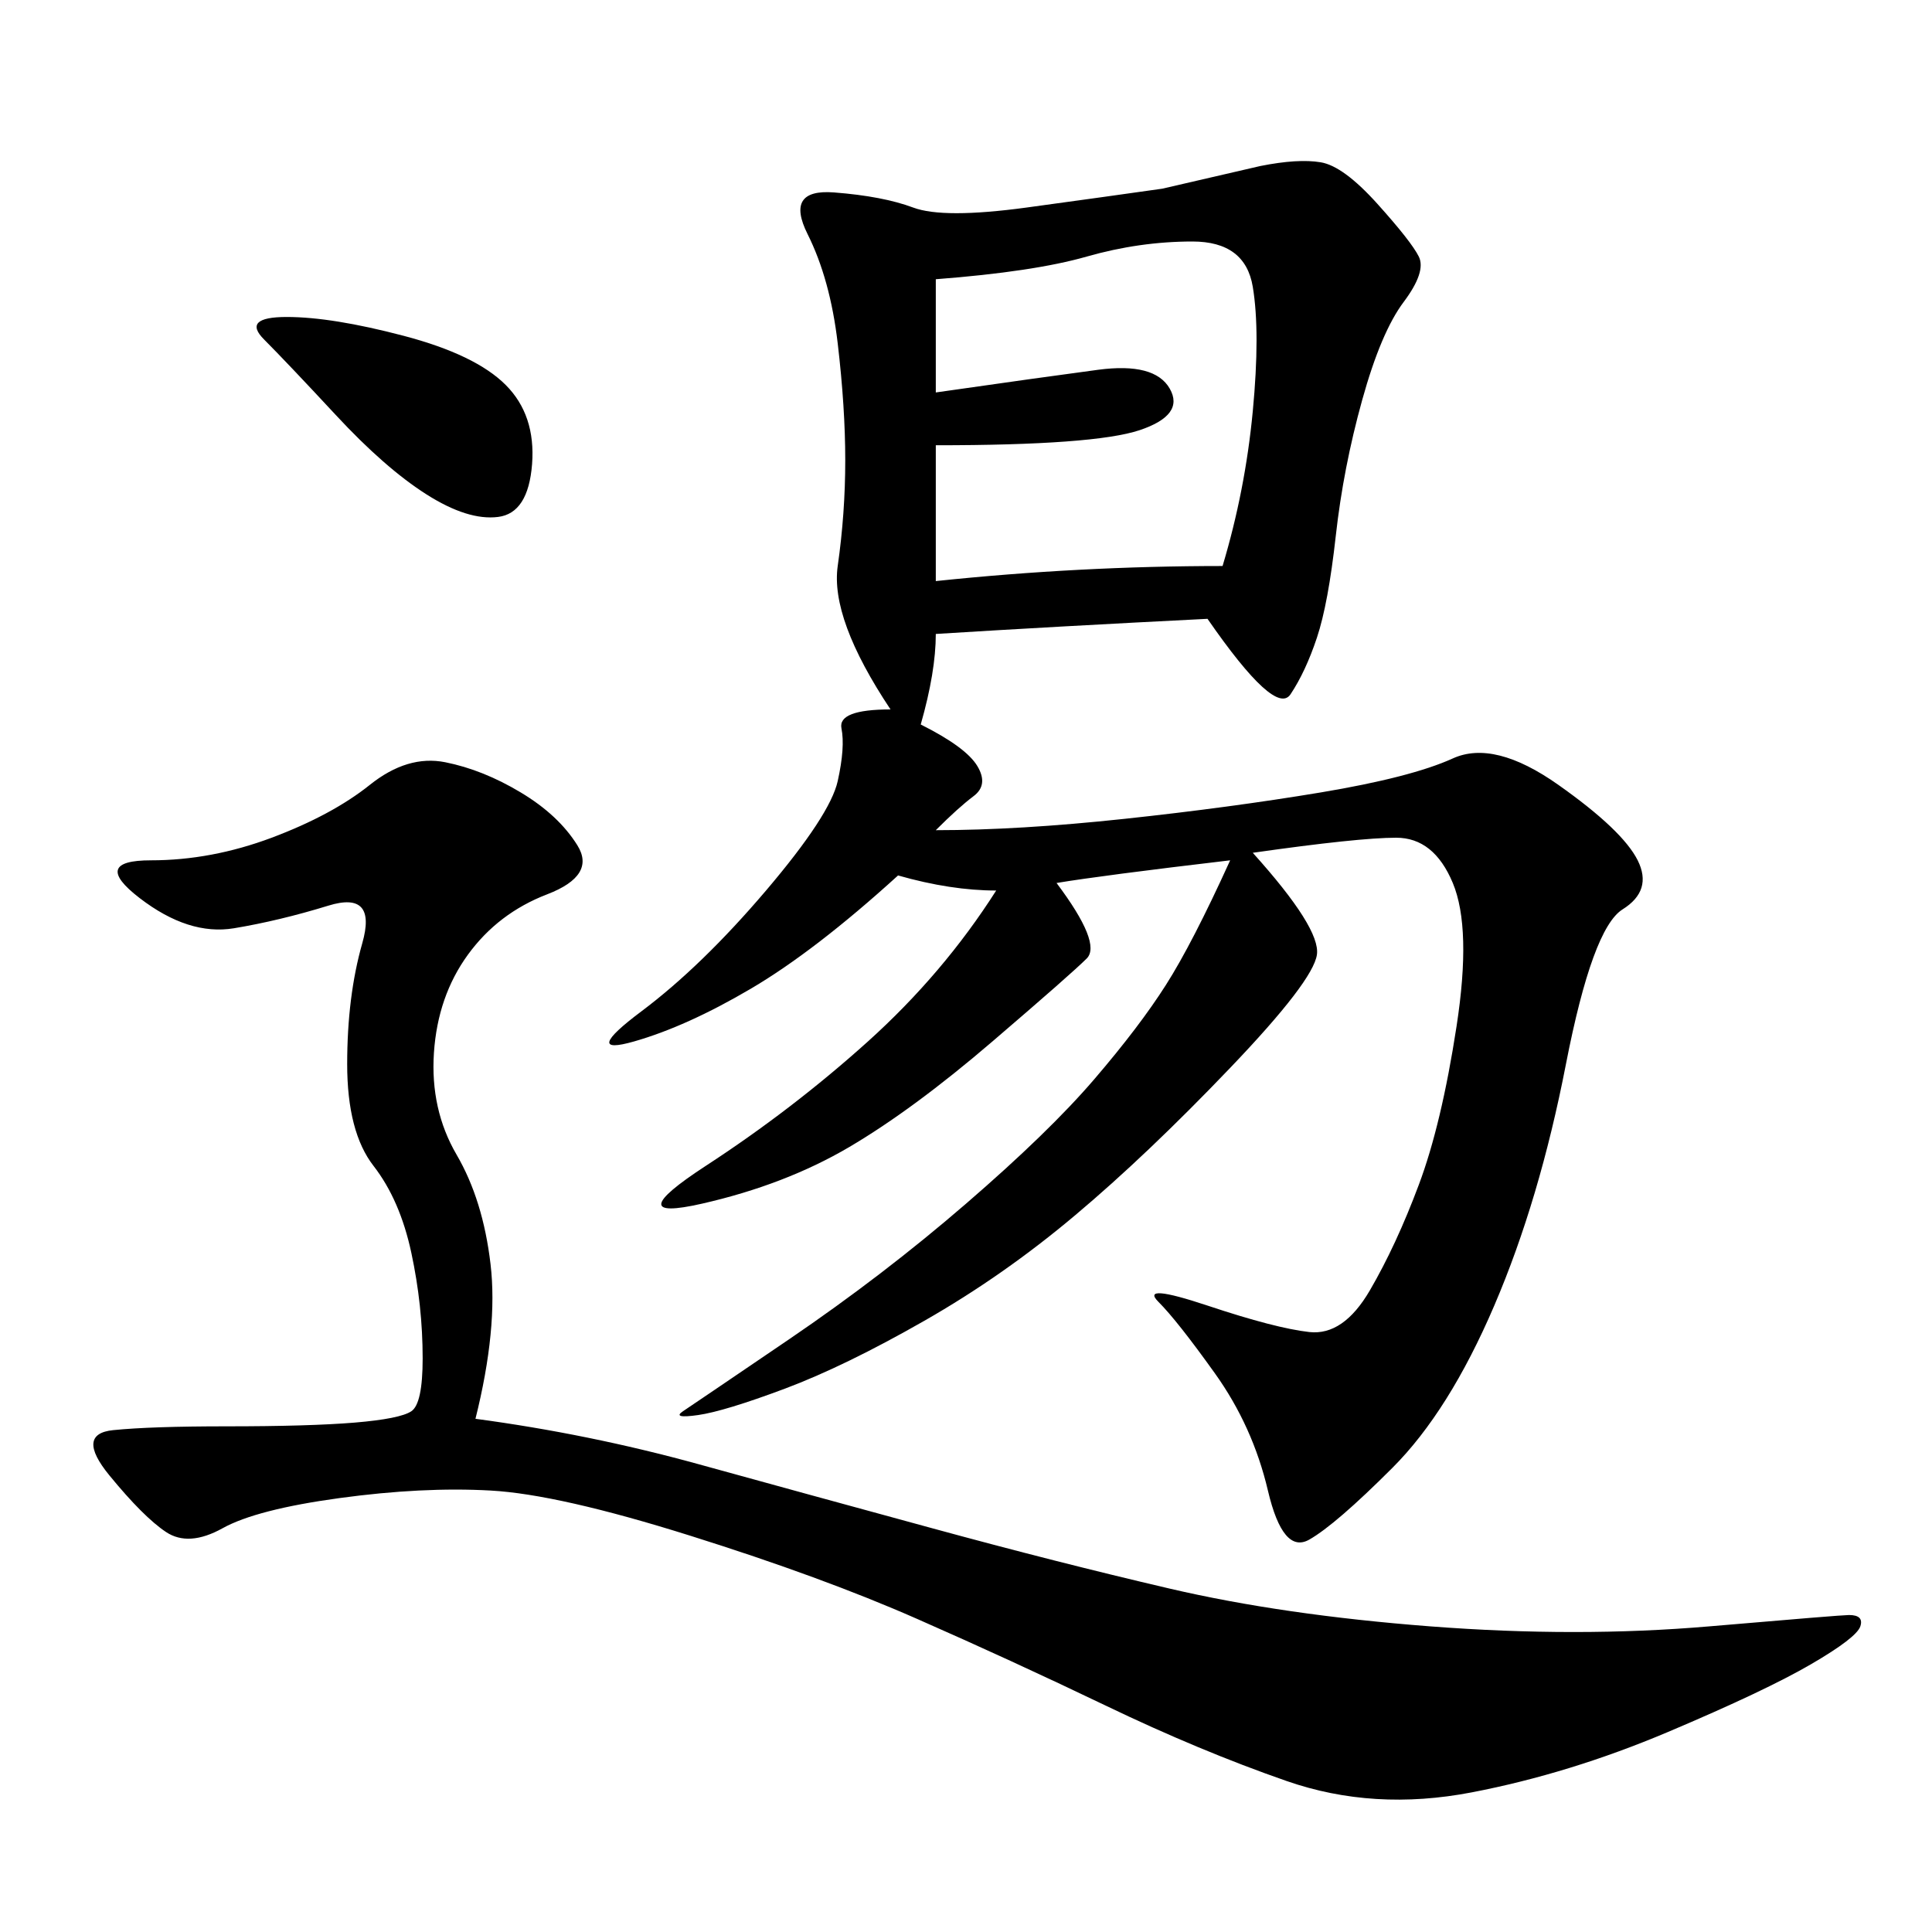 <svg xmlns="http://www.w3.org/2000/svg" xmlns:xlink="http://www.w3.org/1999/xlink" width="300" height="300"><path d="M138.28 110.16Q128.91 96.09 130.08 87.89Q131.25 79.69 131.25 71.48L131.25 71.48Q131.25 63.28 130.08 53.32Q128.91 43.36 125.39 36.33Q121.88 29.30 129.49 29.88Q137.11 30.47 141.80 32.23Q146.48 33.98 159.38 32.23Q172.27 30.47 180.47 29.30L180.47 29.30L195.70 25.78Q201.56 24.61 205.08 25.20Q208.59 25.78 213.87 31.64Q219.14 37.50 220.31 39.84Q221.48 42.19 217.97 46.88Q214.45 51.56 211.52 62.11Q208.59 72.66 207.42 83.20Q206.25 93.75 204.49 99.02Q202.73 104.30 200.39 107.81Q198.05 111.33 187.50 96.09L187.50 96.09Q164.06 97.27 145.31 98.44L145.31 98.44Q145.31 104.30 142.97 112.50L142.97 112.50Q150 116.02 151.76 118.95Q153.52 121.88 151.17 123.63Q148.83 125.39 145.31 128.91L145.31 128.91Q158.20 128.91 174.61 127.15Q191.02 125.39 205.08 123.05Q219.14 120.70 225.59 117.77Q232.03 114.84 241.99 121.88Q251.95 128.91 254.30 133.59Q256.64 138.28 251.95 141.21Q247.27 144.14 243.16 165.23Q239.06 186.33 232.03 202.73Q225 219.14 216.21 227.93Q207.42 236.72 203.32 239.06Q199.22 241.41 196.88 231.45Q194.53 221.48 188.67 213.28Q182.81 205.08 179.88 202.15Q176.95 199.22 187.50 202.73Q198.05 206.25 203.32 206.84Q208.59 207.42 212.70 200.39Q216.80 193.36 220.31 183.98Q223.83 174.61 226.17 159.38Q228.52 144.14 225.59 137.11Q222.66 130.08 216.80 130.08L216.80 130.08Q210.94 130.08 194.53 132.42L194.53 132.42Q205.08 144.14 204.49 148.24Q203.91 152.34 191.02 165.82Q178.13 179.30 166.99 188.67Q155.86 198.05 143.55 205.08Q131.25 212.11 121.88 215.63Q112.50 219.14 108.40 219.73Q104.30 220.31 106.05 219.14Q107.81 217.97 122.46 208.01Q137.11 198.05 150 186.91Q162.89 175.78 169.92 167.58Q176.95 159.38 181.05 152.93Q185.16 146.48 191.02 133.59L191.02 133.59Q171.09 135.94 164.06 137.11L164.06 137.11Q171.09 146.48 168.75 148.83Q166.41 151.17 154.10 161.72Q141.80 172.27 131.84 178.13Q121.88 183.98 108.98 186.91Q96.09 189.84 109.57 181.05Q123.05 172.27 134.77 161.72Q146.48 151.17 154.69 138.28L154.69 138.28Q147.66 138.28 139.45 135.94L139.45 135.94Q126.56 147.66 116.60 153.52Q106.64 159.38 98.44 161.72Q90.23 164.06 99.61 157.03Q108.98 150 118.95 138.28Q128.91 126.56 130.08 121.29Q131.25 116.02 130.66 113.09Q130.08 110.16 138.28 110.16L138.28 110.16ZM73.83 220.31Q91.41 222.66 108.40 227.34Q125.39 232.03 144.73 237.30Q164.06 242.58 181.64 246.68Q199.22 250.78 222.07 252.54Q244.92 254.30 265.43 252.54Q285.94 250.78 287.11 250.78L287.11 250.78Q289.45 250.78 288.87 252.54Q288.28 254.30 281.25 258.40Q274.22 262.50 258.98 268.95Q243.75 275.39 228.52 278.32Q213.28 281.25 199.80 276.56Q186.33 271.88 171.68 264.84Q157.03 257.81 142.38 251.37Q127.73 244.92 107.23 238.48Q86.72 232.03 76.17 231.45Q65.63 230.86 52.73 232.62Q39.84 234.38 34.57 237.30Q29.30 240.23 25.78 237.89Q22.27 235.55 16.99 229.10Q11.72 222.66 17.58 222.07Q23.44 221.48 35.16 221.48L35.16 221.48Q48.05 221.48 55.08 220.90Q62.11 220.31 63.87 219.14Q65.63 217.97 65.63 210.94L65.63 210.94Q65.63 202.73 63.87 194.53Q62.11 186.33 58.01 181.05Q53.91 175.78 53.91 165.23L53.91 165.23Q53.91 154.69 56.25 146.48Q58.59 138.28 50.98 140.63Q43.36 142.97 36.33 144.14Q29.30 145.31 21.68 139.45Q14.06 133.59 23.44 133.59L23.44 133.59Q32.81 133.59 42.19 130.08Q51.56 126.56 57.42 121.88Q63.28 117.19 69.14 118.36Q75 119.53 80.86 123.05Q86.72 126.56 89.65 131.25Q92.58 135.94 84.96 138.87Q77.34 141.80 72.66 148.24Q67.97 154.69 67.38 163.48Q66.80 172.27 70.90 179.30Q75 186.33 76.17 196.29Q77.34 206.25 73.83 220.31L73.83 220.31ZM145.31 60.94Q161.72 58.59 170.51 57.42Q179.30 56.25 181.64 60.35Q183.98 64.45 176.95 66.80Q169.92 69.14 145.31 69.14L145.31 69.14L145.31 90.23Q167.58 87.89 189.84 87.89L189.84 87.89Q193.36 76.17 194.53 63.87Q195.70 51.56 194.53 44.53Q193.36 37.50 185.16 37.50L185.16 37.50Q176.95 37.50 168.75 39.84Q160.55 42.19 145.31 43.36L145.31 43.36L145.31 60.94ZM44.53 49.22Q51.56 49.22 62.70 52.15Q73.83 55.08 78.52 59.77Q83.20 64.45 82.62 72.07Q82.03 79.69 77.34 80.27Q72.66 80.86 66.21 76.76Q59.77 72.66 52.15 64.45Q44.53 56.25 41.02 52.73Q37.50 49.22 44.53 49.22L44.53 49.22Z"/></svg>
